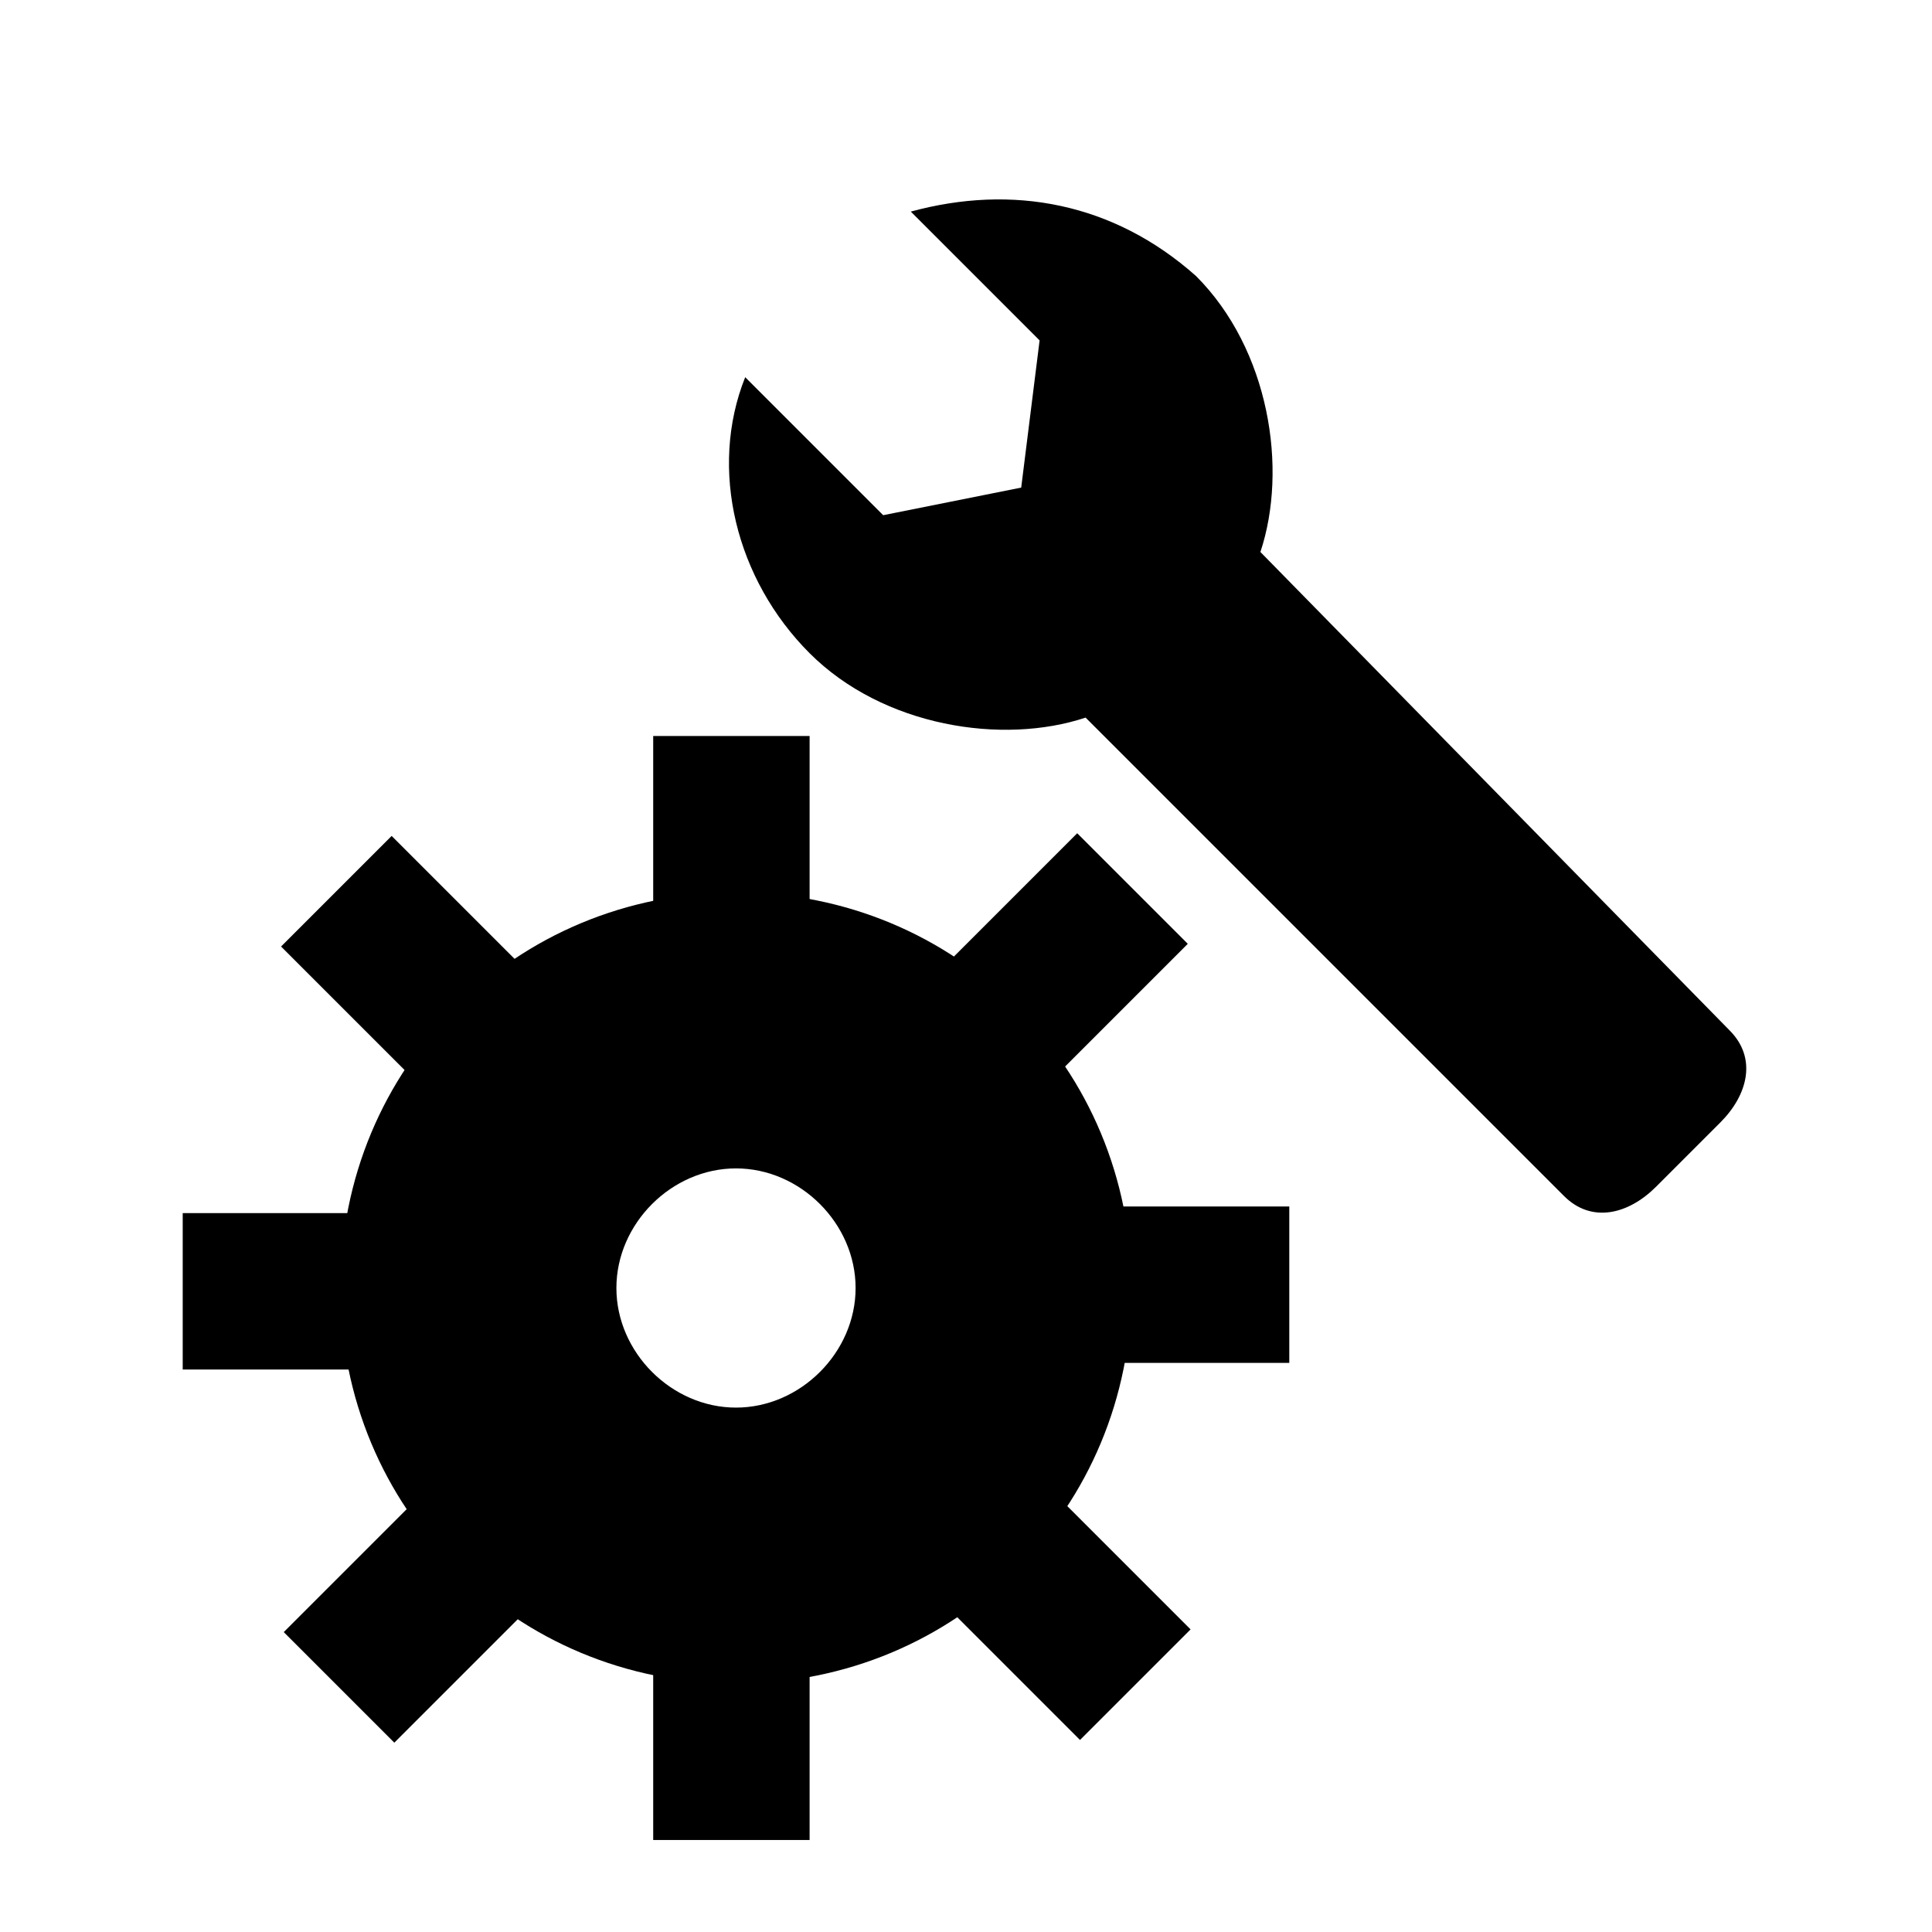 <?xml version="1.0" encoding="utf-8"?>
<!-- Generator: Adobe Illustrator 21.1.0, SVG Export Plug-In . SVG Version: 6.00 Build 0)  -->
<svg version="1.1" xmlns="http://www.w3.org/2000/svg" xmlns:xlink="http://www.w3.org/1999/xlink" x="0px" y="0px"
	 viewBox="0 0 21 21" style="enable-background:new 0 0 21 21;" xml:space="preserve">
	 <style xmlns="http://www.w3.org/2000/svg" type="text/css">
		#gear { 
			animation: x 15s linear infinite; 
			transform-origin: 33.3% 66.6%;
		}

		@keyframes x {
			from { transform:rotate(0deg); }
			to { transform:rotate(360deg); }
		}
	</style>
<g id="gear">
	<g id="sharps2">
		<rect x="7.1" y="8" width="1.7" height="2.6"/>
		<rect x="7.1" y="17.4" width="1.7" height="2.6"/>
		<rect x="2.4" y="12.7" transform="matrix(4.509643e-11 -1 1 4.509643e-11 -10.714 17.286)" width="1.7" height="2.6"/>
		<rect x="11.9" y="12.7" transform="matrix(4.350482e-11 -1 1 4.350482e-11 -1.286 26.714)" width="1.7" height="2.6"/>
	</g>
	<g id="sharps1">
		<rect x="3.7" y="9.3" transform="matrix(0.707 -0.707 0.707 0.707 -6.136 6.329)" width="1.7" height="2.5"/>
		<rect x="10.6" y="16.2" transform="matrix(0.707 -0.707 0.707 0.707 -8.976 13.186)" width="1.7" height="2.5"/>
		<rect x="3.3" y="16.6" transform="matrix(0.707 -0.707 0.707 0.707 -10.985 8.337)" width="2.5" height="1.7"/>
		<rect x="10.2" y="9.7" transform="matrix(0.707 -0.707 0.707 0.707 -4.128 11.178)" width="2.5" height="1.7"/>
	</g>
	<g>
		<path d="M8,12.7c0.7,0,1.3,0.6,1.3,1.3c0,0.7-0.6,1.3-1.3,1.3S6.7,14.7,6.7,14C6.7,13.3,7.3,12.7,8,12.7 M8,9.7
			c-2.4,0-4.3,1.9-4.3,4.3s1.9,4.3,4.3,4.3s4.3-1.9,4.3-4.3S10.4,9.7,8,9.7L8,9.7z"/>
	</g>
</g>
<g id="wrench">
	<path d="M9.9,2.3l1.4,1.4l-0.2,1.6L9.6,5.6L8.1,4.1c-0.4,1-0.1,2.2,0.7,3c0.8,0.8,2.1,1,3,0.7L17,13c0.3,0.3,0.7,0.2,1-0.1l0.7-0.7
		c0.3-0.3,0.4-0.7,0.1-1L13.7,6C14,5.1,13.8,3.8,13,3C12.1,2.2,11,2,9.9,2.3z"/>
</g>
</svg>
